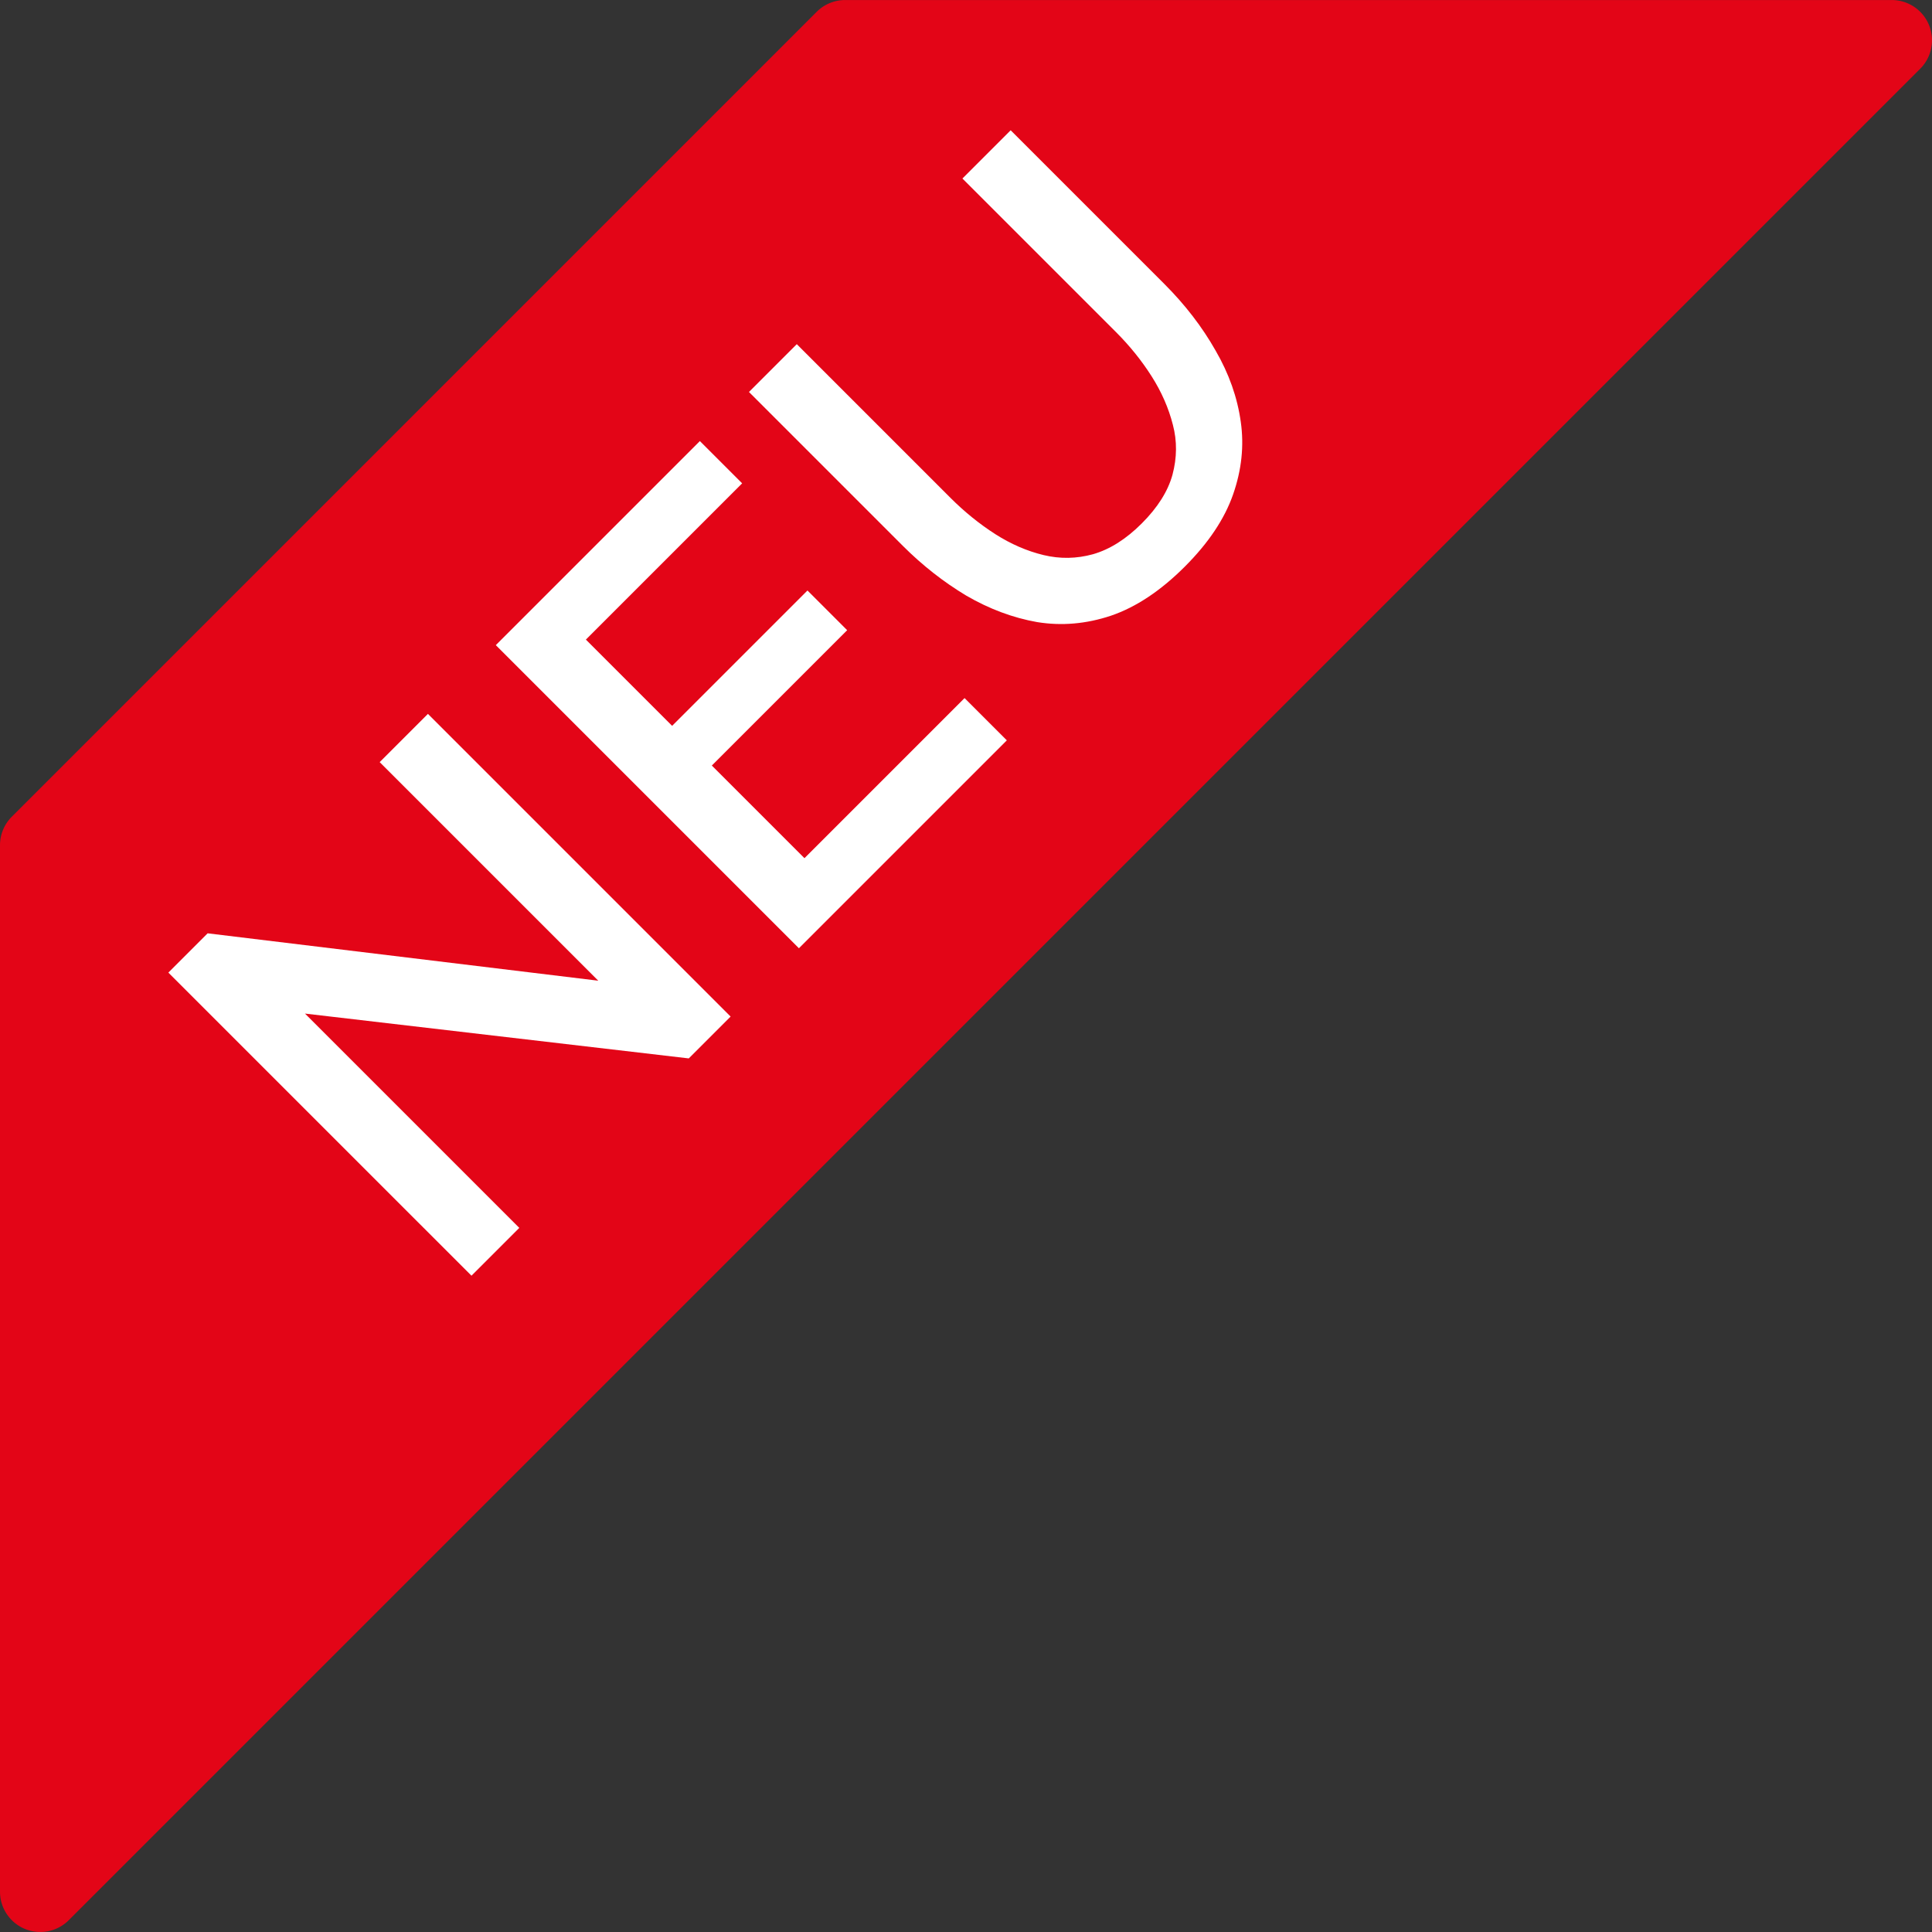 <?xml version="1.0" encoding="UTF-8" standalone="no"?>
<svg
   version="1.1"
   width="512"
   height="512"
   x="0"
   y="0"
   viewBox="0 0 512.019 512.019"
   style="enable-background:new 0 0 512 512"
   xml:space="preserve"
   class=""
   id="svg291"
   sodipodi:docname="neu.svg"
   inkscape:version="1.2.1 (9c6d41e410, 2022-07-14)"
   xmlns:inkscape="http://www.inkscape.org/namespaces/inkscape"
   xmlns:sodipodi="http://sodipodi.sourceforge.net/DTD/sodipodi-0.dtd"
   xmlns="http://www.w3.org/2000/svg"
   xmlns:svg="http://www.w3.org/2000/svg"><rect x="0" y="0" width="512.019" height="512.019" fill="#333333" stroke="none"/><defs
     id="defs295" /><sodipodi:namedview
     id="namedview293"
     pagecolor="#ffffff"
     bordercolor="#666666"
     borderopacity="1.0"
     inkscape:showpageshadow="2"
     inkscape:pageopacity="0.0"
     inkscape:pagecheckerboard="0"
     inkscape:deskcolor="#d1d1d1"
     showgrid="false"
     inkscape:zoom="1.84375"
     inkscape:cx="125.83051"
     inkscape:cy="231.32203"
     inkscape:window-width="3840"
     inkscape:window-height="2071"
     inkscape:window-x="-9"
     inkscape:window-y="-9"
     inkscape:window-maximized="1"
     inkscape:current-layer="svg291" /><g
     id="g289"
     transform="matrix(-1,0,0,1,512.019,0)"><path
       d="M 508.904,216.458 295.571,3.124 A 10.668,10.668 0 0 0 288.019,0.009 H 10.686 A 10.667,10.667 0 0 0 3.134,18.228 L 493.8,508.895 a 10.668,10.668 0 0 0 7.552,3.115 10.672,10.672 0 0 0 10.667,-10.667 V 224.01 a 10.663,10.663 0 0 0 -3.115,-7.552 z"
       fill="#e30517"
       data-original="#009688"
       opacity="1"
       class=""
       id="path283" /></g><g
     aria-label="NEU"
     transform="rotate(-45)"
     id="text1410"
     style="font-size:85.337px;line-height:1.25;stroke-width:1"><path
       d="m -132.79,247.093 v 80.323 h -17.921 V 213.812 h 14.721 l 64.322,82.083 v -81.923 h 18.081 v 113.444 h -15.681 z"
       style="font-size:160.006px;font-family:Raleway;-inkscape-font-specification:'Raleway, @wght=600';font-variation-settings:'wght' 600;fill:#ffffff"
       id="path1462" /><path
       d="m 49.937,311.575 v 15.841 H -27.986 V 213.812 h 76.483 v 15.841 h -58.562 v 32.321 h 50.722 v 14.881 h -50.722 v 34.721 z"
       style="font-size:160.006px;font-family:Raleway;-inkscape-font-specification:'Raleway, @wght=600';font-variation-settings:'wght' 600;fill:#ffffff"
       id="path1464" /><path
       d="m 115.86,328.216 q -13.601,0 -23.041,-4.64 -9.28,-4.64 -15.041,-12.64 -5.6,-8 -8.32,-18.241 -2.56,-10.24 -2.56,-21.281 v -57.602 h 17.921 v 57.602 q 0,7.84 1.6,15.201 1.6,7.2 5.12,12.96 3.52,5.76 9.44,9.12 6.08,3.36 14.881,3.36 8.96,0 14.881,-3.36 6.08,-3.52 9.44,-9.28 3.52,-5.92 5.12,-13.12 1.6,-7.2 1.6,-14.881 v -57.602 h 18.081 v 57.602 q 0,11.68 -2.88,22.081 -2.72,10.24 -8.64,18.081 -5.76,7.68 -15.041,12.16 -9.28,4.48 -22.561,4.48 z"
       style="font-size:160.006px;font-family:Raleway;-inkscape-font-specification:'Raleway, @wght=600';font-variation-settings:'wght' 600;fill:#ffffff"
       id="path1466" /></g></svg>
